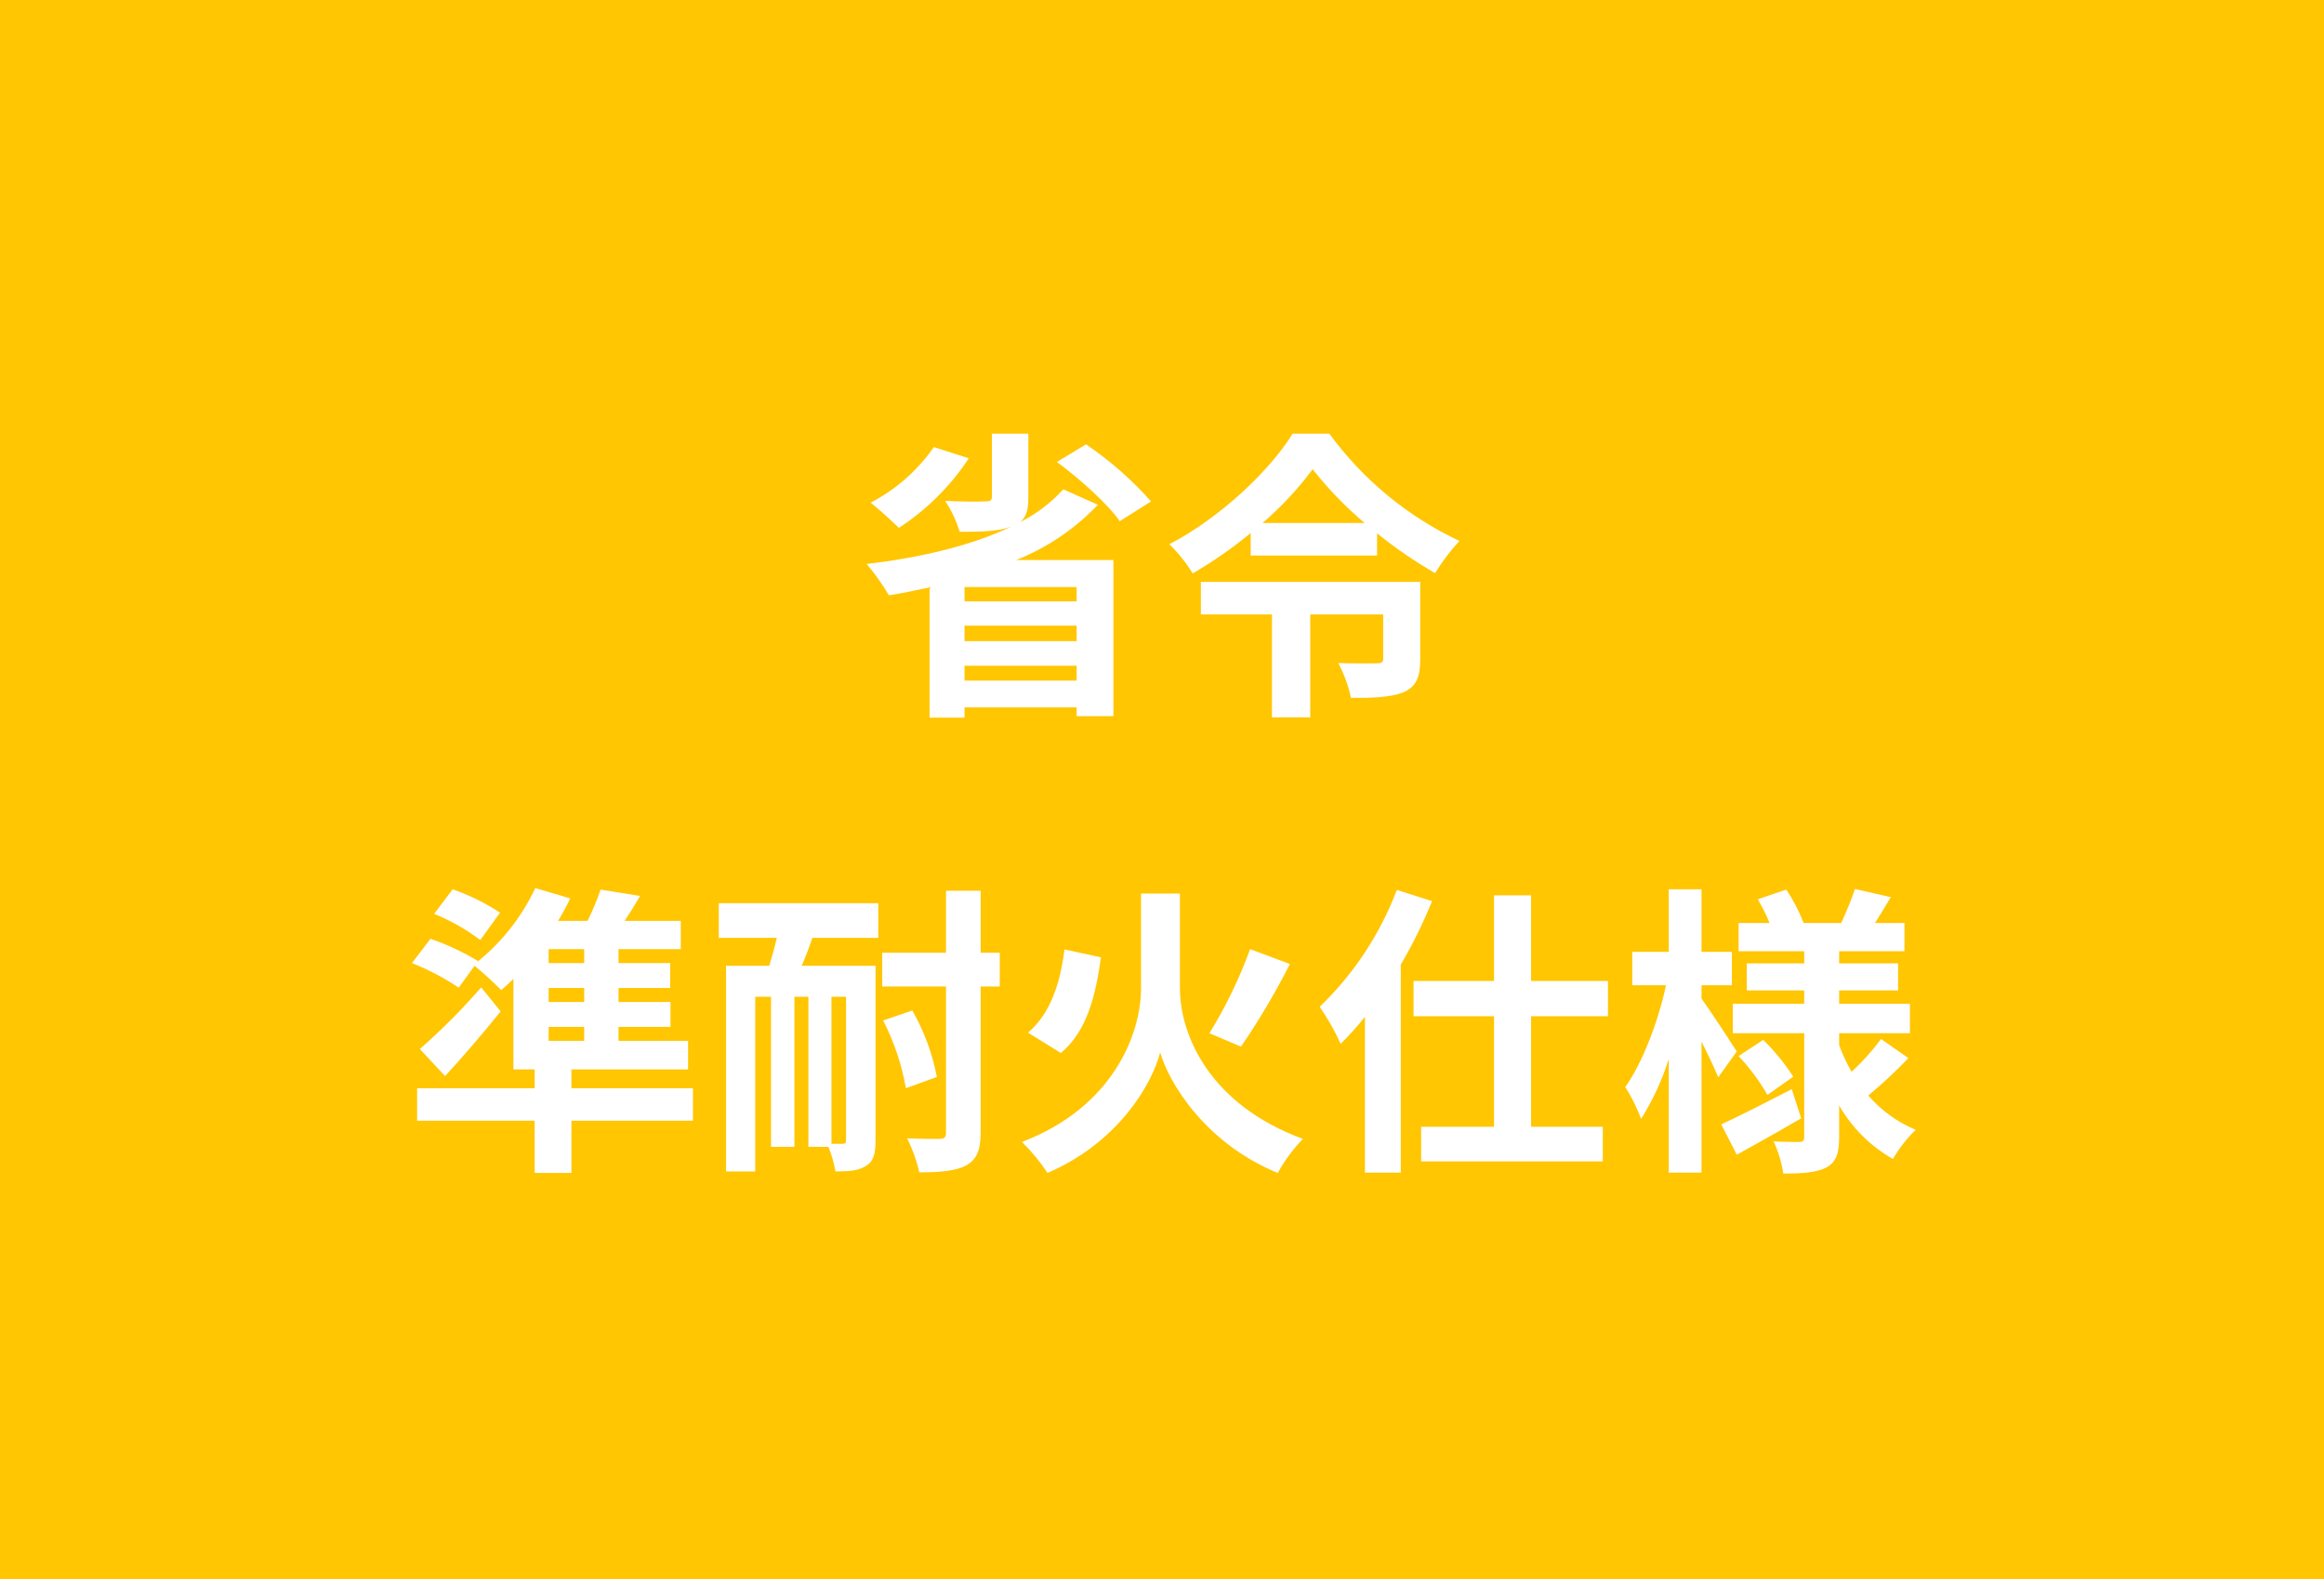 <svg width="306" height="208" viewBox="0 0 306 208" fill="none" xmlns="http://www.w3.org/2000/svg">
<path d="M306 0H0V208H306V0Z" fill="#FFC601"/>
<g filter="url(#filter0_d_29_253)">
<path d="M122.96 58.88C120.821 61.958 117.966 64.471 114.64 66.2C115.68 67 117.48 68.68 118.36 69.52C122.023 67.131 125.155 64.013 127.56 60.36L122.96 58.88ZM141.76 79.2H127V77.32H141.76V79.2ZM127 89.64V87.68H141.76V89.64H127ZM127 82.4H141.76V84.44H127V82.4ZM140 64.44C138.393 66.222 136.467 67.688 134.32 68.76C135.12 68.12 135.4 67.16 135.4 65.56V57.12H130.6V65.4C130.6 65.92 130.4 66.04 129.72 66.04C129.04 66.08 126.52 66.08 124.44 65.96C125.271 67.222 125.918 68.596 126.36 70.04C129.24 70.04 131.4 70 133.12 69.36L133.2 69.32C127.96 71.88 121.12 73.44 114.12 74.28C115.204 75.572 116.18 76.95 117.04 78.4C118.84 78.12 120.6 77.76 122.4 77.36V94.52H127V93.16H141.76V94.32H146.6V73.76H133.8C137.869 72.136 141.539 69.653 144.56 66.48L140 64.44ZM139.16 60.84C142.24 63.12 145.88 66.4 147.44 68.64L151.56 66.04C149.028 63.19 146.153 60.663 143 58.52L139.16 60.84ZM187 76.64H158.12V80.92H167.48V94.48H172.52V80.92H182.12V86.76C182.12 87.24 181.92 87.36 181.24 87.36C180.64 87.36 178.16 87.4 176.2 87.32C176.977 88.765 177.543 90.314 177.88 91.92C180.88 91.92 183.12 91.84 184.84 91.16C186.52 90.4 187 89.08 187 86.88V76.64ZM166.24 68.88C168.693 66.769 170.906 64.395 172.84 61.8C174.874 64.386 177.166 66.758 179.68 68.88H166.24ZM170.2 57.12C167.2 61.96 160.72 68.16 153.96 71.68C155.148 72.822 156.183 74.112 157.04 75.52C159.728 73.96 162.284 72.18 164.68 70.2V73.16H181.32V70.24C183.726 72.184 186.28 73.936 188.96 75.48C189.887 73.966 190.959 72.546 192.16 71.24C185.359 68.044 179.472 63.188 175.04 57.12H170.2ZM65.84 120.2C63.894 118.921 61.799 117.887 59.6 117.12L57.16 120.36C59.33 121.232 61.375 122.389 63.24 123.8L65.84 120.2ZM72.24 135.24H76.92V137.08H72.24V135.24ZM76.92 126.84H72.24V125H76.92V126.84ZM76.92 131.96H72.24V130.12H76.92V131.96ZM91.24 143.32H75.24V140.84H90.6V137.08H81.44V135.24H88.28V131.96H81.44V130.12H88.24V126.84H81.44V125H89.64V121.28H82.24C82.92 120.28 83.6 119.16 84.28 118L79.08 117.16C78.598 118.57 78.024 119.946 77.36 121.28H73.48C74.068 120.324 74.602 119.336 75.08 118.32L70.48 116.96C68.7 120.758 66.072 124.097 62.8 126.72L62.92 126.56C60.95 125.367 58.858 124.388 56.68 123.64L54.24 126.84C56.403 127.697 58.468 128.783 60.4 130.08L62.48 127.2C63.707 128.206 64.882 129.274 66 130.4C66.52 129.96 67.08 129.44 67.6 128.92V140.84H70.4V143.32H54.92V147.6H70.4V154.48H75.24V147.6H91.24V143.32ZM63.36 130.04C60.85 132.923 58.151 135.636 55.28 138.16L58.6 141.72C61.12 139 63.64 136.04 65.92 133.2L63.36 130.04ZM111.4 150.16C111.4 150.52 111.28 150.64 110.96 150.64H109.48V131.28H111.4V150.16ZM94.64 123.52H102.28C102 124.8 101.64 126.04 101.28 127.2H95.6V154.28H99.44V131.28H101.52V151.04H104.6V131.28H106.44V151.04H109.08C109.5 152.085 109.808 153.171 110 154.28C111.76 154.28 113.04 154.2 114 153.56C115.04 152.96 115.28 151.92 115.28 150.2V127.2H105.56C106.04 126.08 106.52 124.84 106.96 123.52H115.64V118.96H94.64V123.52ZM116.28 134.4C117.725 137.205 118.736 140.212 119.28 143.32L123.36 141.84C122.77 138.762 121.675 135.802 120.12 133.08L116.28 134.4ZM131.64 125.48H129.12V117.32H124.56V125.48H116.16V129.92H124.56V149.16C124.56 149.8 124.36 149.96 123.72 150C123.12 150 121.32 150 119.44 149.92C120.155 151.342 120.692 152.847 121.04 154.4C123.88 154.4 125.92 154.2 127.24 153.48C128.6 152.68 129.12 151.52 129.12 149.16V129.92H131.64V125.48ZM155.36 117.68H150.24V130.16C150.24 136.12 146.6 145.8 134.56 150.4C135.825 151.634 136.952 153.002 137.92 154.48C147.32 150.44 151.72 142.68 152.76 138.6C153.88 142.56 158.68 150.56 168.24 154.48C169.139 152.844 170.256 151.337 171.56 150C159.12 145.4 155.36 136.2 155.36 130.12V117.68ZM164.6 125C163.195 128.866 161.399 132.579 159.24 136.08L163.4 137.84C165.785 134.36 167.936 130.725 169.84 126.96L164.6 125ZM140.16 125.04C139.6 129.56 138.28 133.52 135.36 136L139.68 138.68C143.12 135.84 144.28 131.08 144.96 126.08L140.16 125.04ZM183.92 117.2C181.719 123.024 178.248 128.285 173.76 132.6C174.83 134.137 175.754 135.771 176.52 137.48C177.656 136.358 178.725 135.169 179.72 133.92V154.44H184.44V127.04C186.013 124.356 187.39 121.562 188.56 118.68L183.92 117.2ZM211.72 133.84V129.2H201.6V117.92H196.72V129.2H186.12V133.84H196.72V148.4H187.12V152.96H211.04V148.4H201.6V133.84H211.72ZM228.68 138.48C228 137.4 225.12 133 224.04 131.52V129.76H228.04V125.36H224.04V117.12H219.72V125.36H214.92V129.76H219.36C218.36 134.48 216.24 140.04 214 143.16C214.836 144.485 215.533 145.892 216.08 147.36C217.628 144.901 218.851 142.253 219.72 139.48V154.44H224.04V137.2C224.92 138.92 225.76 140.72 226.24 141.88L228.68 138.48ZM235.92 143.44C232.52 145.2 229 147 226.64 148.08L228.68 152.08C231.24 150.68 234.36 148.92 237.16 147.28L235.92 143.44ZM228.92 139.08C230.377 140.637 231.652 142.355 232.72 144.2L236.12 141.8C234.989 140.041 233.66 138.417 232.16 136.96L228.92 139.08ZM247.68 136.84C246.522 138.397 245.224 139.843 243.8 141.16C243.149 140.038 242.6 138.86 242.16 137.64V136.08H251.48V132.2H242.16V130.44H249.92V126.88H242.16V125.28H250.76V121.56H246.88C247.52 120.56 248.24 119.36 248.96 118.16L244.24 117.08C243.84 118.36 243.04 120.2 242.44 121.56H237.48C236.887 120.013 236.122 118.537 235.2 117.16L231.44 118.44C232.039 119.439 232.561 120.482 233 121.56H228.92V125.28H237.56V126.88H230V130.44H237.56V132.2H228.16V136.08H237.56V149.72C237.56 150.2 237.4 150.4 236.92 150.4C236.44 150.4 234.88 150.4 233.52 150.32C234.157 151.661 234.588 153.091 234.8 154.56C237.28 154.56 239.16 154.44 240.48 153.76C241.76 153.04 242.16 151.92 242.16 149.76V145.6C243.849 148.537 246.294 150.968 249.24 152.64C250.058 151.228 251.068 149.936 252.24 148.8C249.836 147.8 247.7 146.252 246 144.28C247.851 142.74 249.613 141.098 251.28 139.36L247.68 136.84Z" fill="white"/>
</g>
<defs>
<filter id="filter0_d_29_253" x="46.24" y="49.12" width="214" height="113.44" filterUnits="userSpaceOnUse" color-interpolation-filters="sRGB">
<feFlood flood-opacity="0" result="BackgroundImageFix"/>
<feColorMatrix in="SourceAlpha" type="matrix" values="0 0 0 0 0 0 0 0 0 0 0 0 0 0 0 0 0 0 127 0" result="hardAlpha"/>
<feOffset/>
<feGaussianBlur stdDeviation="4"/>
<feColorMatrix type="matrix" values="0 0 0 0 0 0 0 0 0 0 0 0 0 0 0 0 0 0 0.396 0"/>
<feBlend mode="normal" in2="BackgroundImageFix" result="effect1_dropShadow_29_253"/>
<feBlend mode="normal" in="SourceGraphic" in2="effect1_dropShadow_29_253" result="shape"/>
</filter>
</defs>
</svg>
